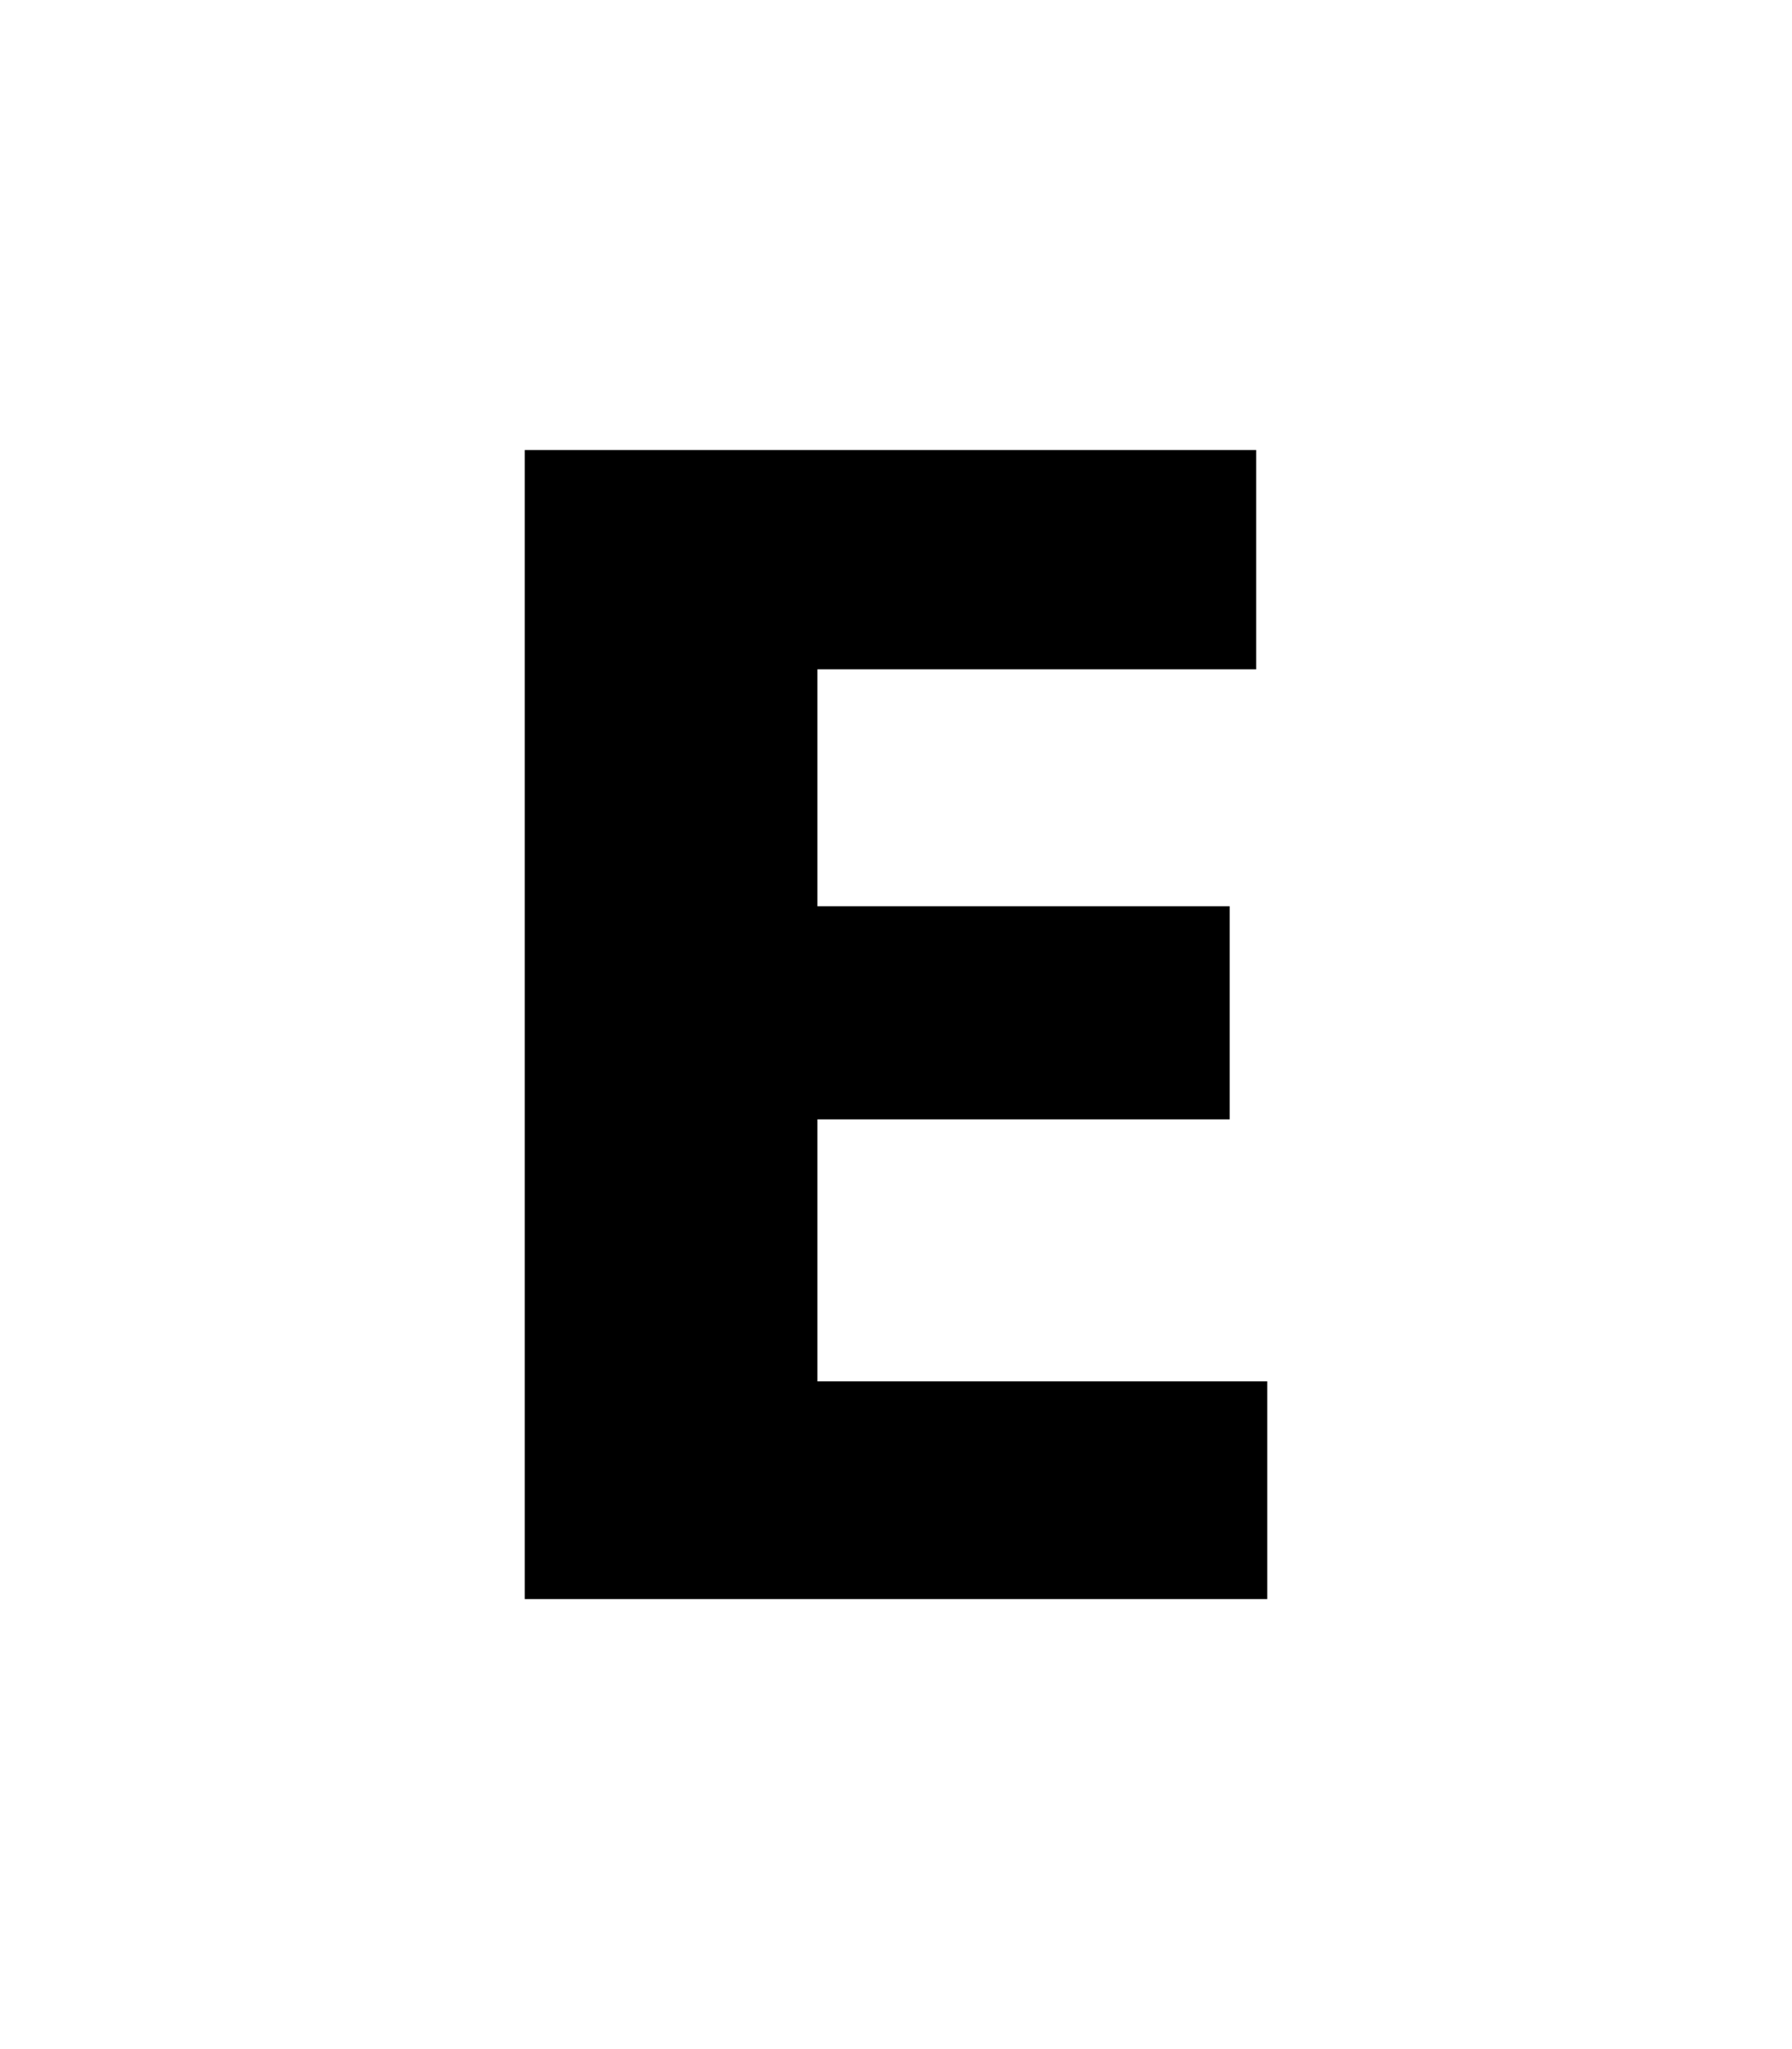 <?xml version="1.0" encoding="utf-8"?>
<!-- Generator: Adobe Illustrator 20.1.0, SVG Export Plug-In . SVG Version: 6.00 Build 0)  -->
<svg version="1.1" id="Layer_1" xmlns="http://www.w3.org/2000/svg" xmlns:xlink="http://www.w3.org/1999/xlink" x="0px" y="0px"
	 viewBox="0 0 1008 1152" style="enable-background:new 0 0 1008 1152;" xml:space="preserve">
<polygon points="706.6,376.3 706.6,253 295.2,253 295.2,899 712.8,899 712.8,776.6 459.8,776.6 459.8,629.3 691.7,629.3 
	691.7,509.5 459.8,509.5 459.8,376.3 "/>
</svg>
